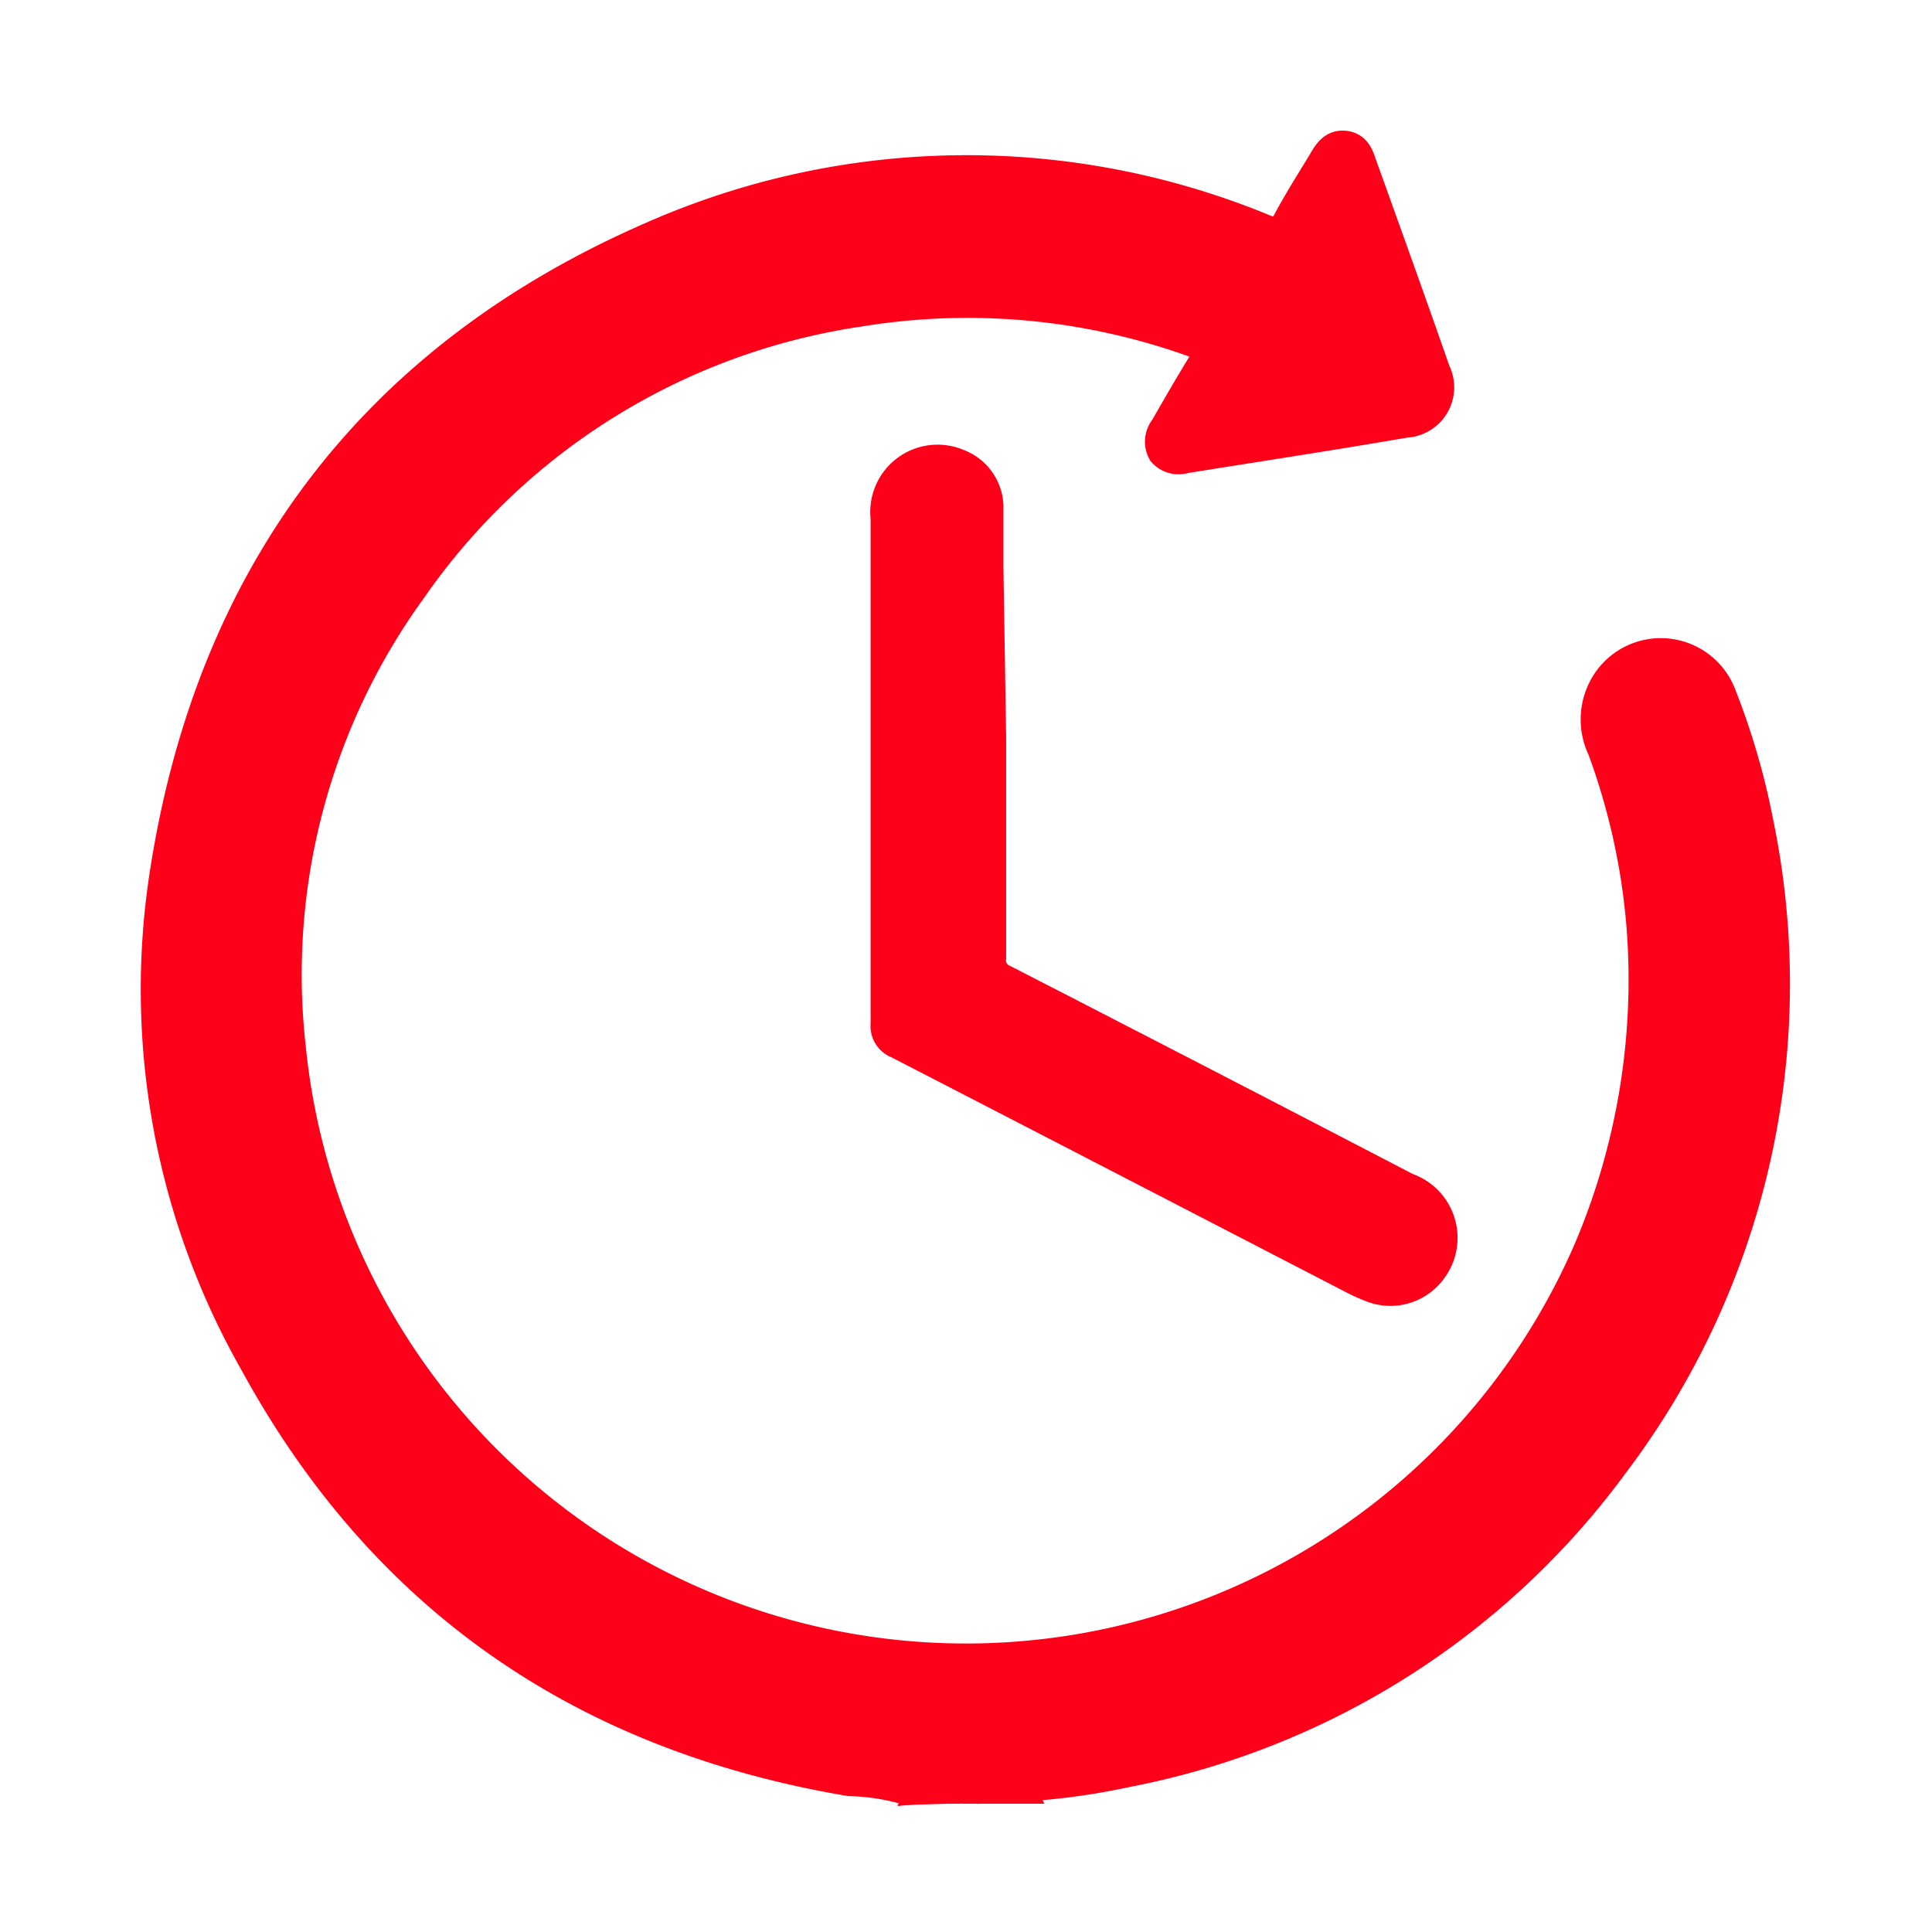 <svg id="Camada_1" data-name="Camada 1" xmlns="http://www.w3.org/2000/svg" viewBox="0 0 64 64"><defs><style>.cls-1{fill:#ff001a;stroke:#ff001a;stroke-miterlimit:10;}</style></defs><path class="cls-1" d="M29.89,59.25A7.28,7.28,0,0,0,28.15,59c-8.78-1.48-15.43-6-19.72-13.87a25,25,0,0,1-3-16c1.49-10,6.87-17.25,16.19-21.3a25.81,25.81,0,0,1,20.29-.22c.36.14.54.12.73-.24.36-.68.78-1.34,1.18-2,.16-.28.34-.58.72-.54s.47.34.57.63c.82,2.28,1.64,4.56,2.44,6.85a1.17,1.17,0,0,1-1,1.69c-2.43.42-4.87.79-7.3,1.18a.7.7,0,0,1-.73-.2.71.71,0,0,1,.07-.8c.44-.77.88-1.53,1.35-2.29.15-.25.15-.36-.16-.47a22.19,22.19,0,0,0-11.3-1.1,21.94,21.94,0,0,0-14.85,9.21,21.72,21.72,0,0,0-4,15.17,22.48,22.48,0,0,0,43,6.69,22.89,22.89,0,0,0,1.77-10.43,22.09,22.09,0,0,0-1.32-6.16,2.25,2.25,0,0,1,.17-2.23,2.14,2.14,0,0,1,3.77.46,23.83,23.83,0,0,1,1.23,4.23,26.36,26.36,0,0,1-4.79,21.23A26.15,26.15,0,0,1,37.3,58.71a22.27,22.27,0,0,1-3,.44c-.09,0-.19,0-.22.1h-.21a.13.13,0,0,0-.21,0h-.53a2.17,2.17,0,0,0-.76,0,3.35,3.35,0,0,0-.95,0h-.32c-.06-.07-.15,0-.23,0s-.21,0-.3,0Z"/><path class="cls-1" d="M31.38,59.25c.3-.21.64-.06,1-.1,0,0,0,.05,0,.07l0,0Z"/><path class="cls-1" d="M32.34,59.25v-.1c.25,0,.52-.11.75.1Z"/><path class="cls-1" d="M30.53,59.25c.07-.16.2-.09.32-.09s0,0,0,.06l0,0Z"/><path class="cls-1" d="M30.85,59.25v-.09c.09,0,.17,0,.21.09Z"/><path class="cls-1" d="M33.62,59.25c.07-.14.14-.16.21,0Z"/><path class="cls-1" d="M32.83,24.44q0,3.64,0,7.29a.69.69,0,0,0,.44.73q6.68,3.43,13.33,6.89a1.75,1.75,0,0,1,.83,2.71,1.69,1.69,0,0,1-1.94.6,6,6,0,0,1-.58-.25q-7.59-3.93-15.17-7.84a.62.62,0,0,1-.4-.65q0-8.37,0-16.76a1.73,1.73,0,0,1,2.4-1.79,1.55,1.55,0,0,1,1,1.36c0,.69,0,1.38,0,2.07Z"/></svg>